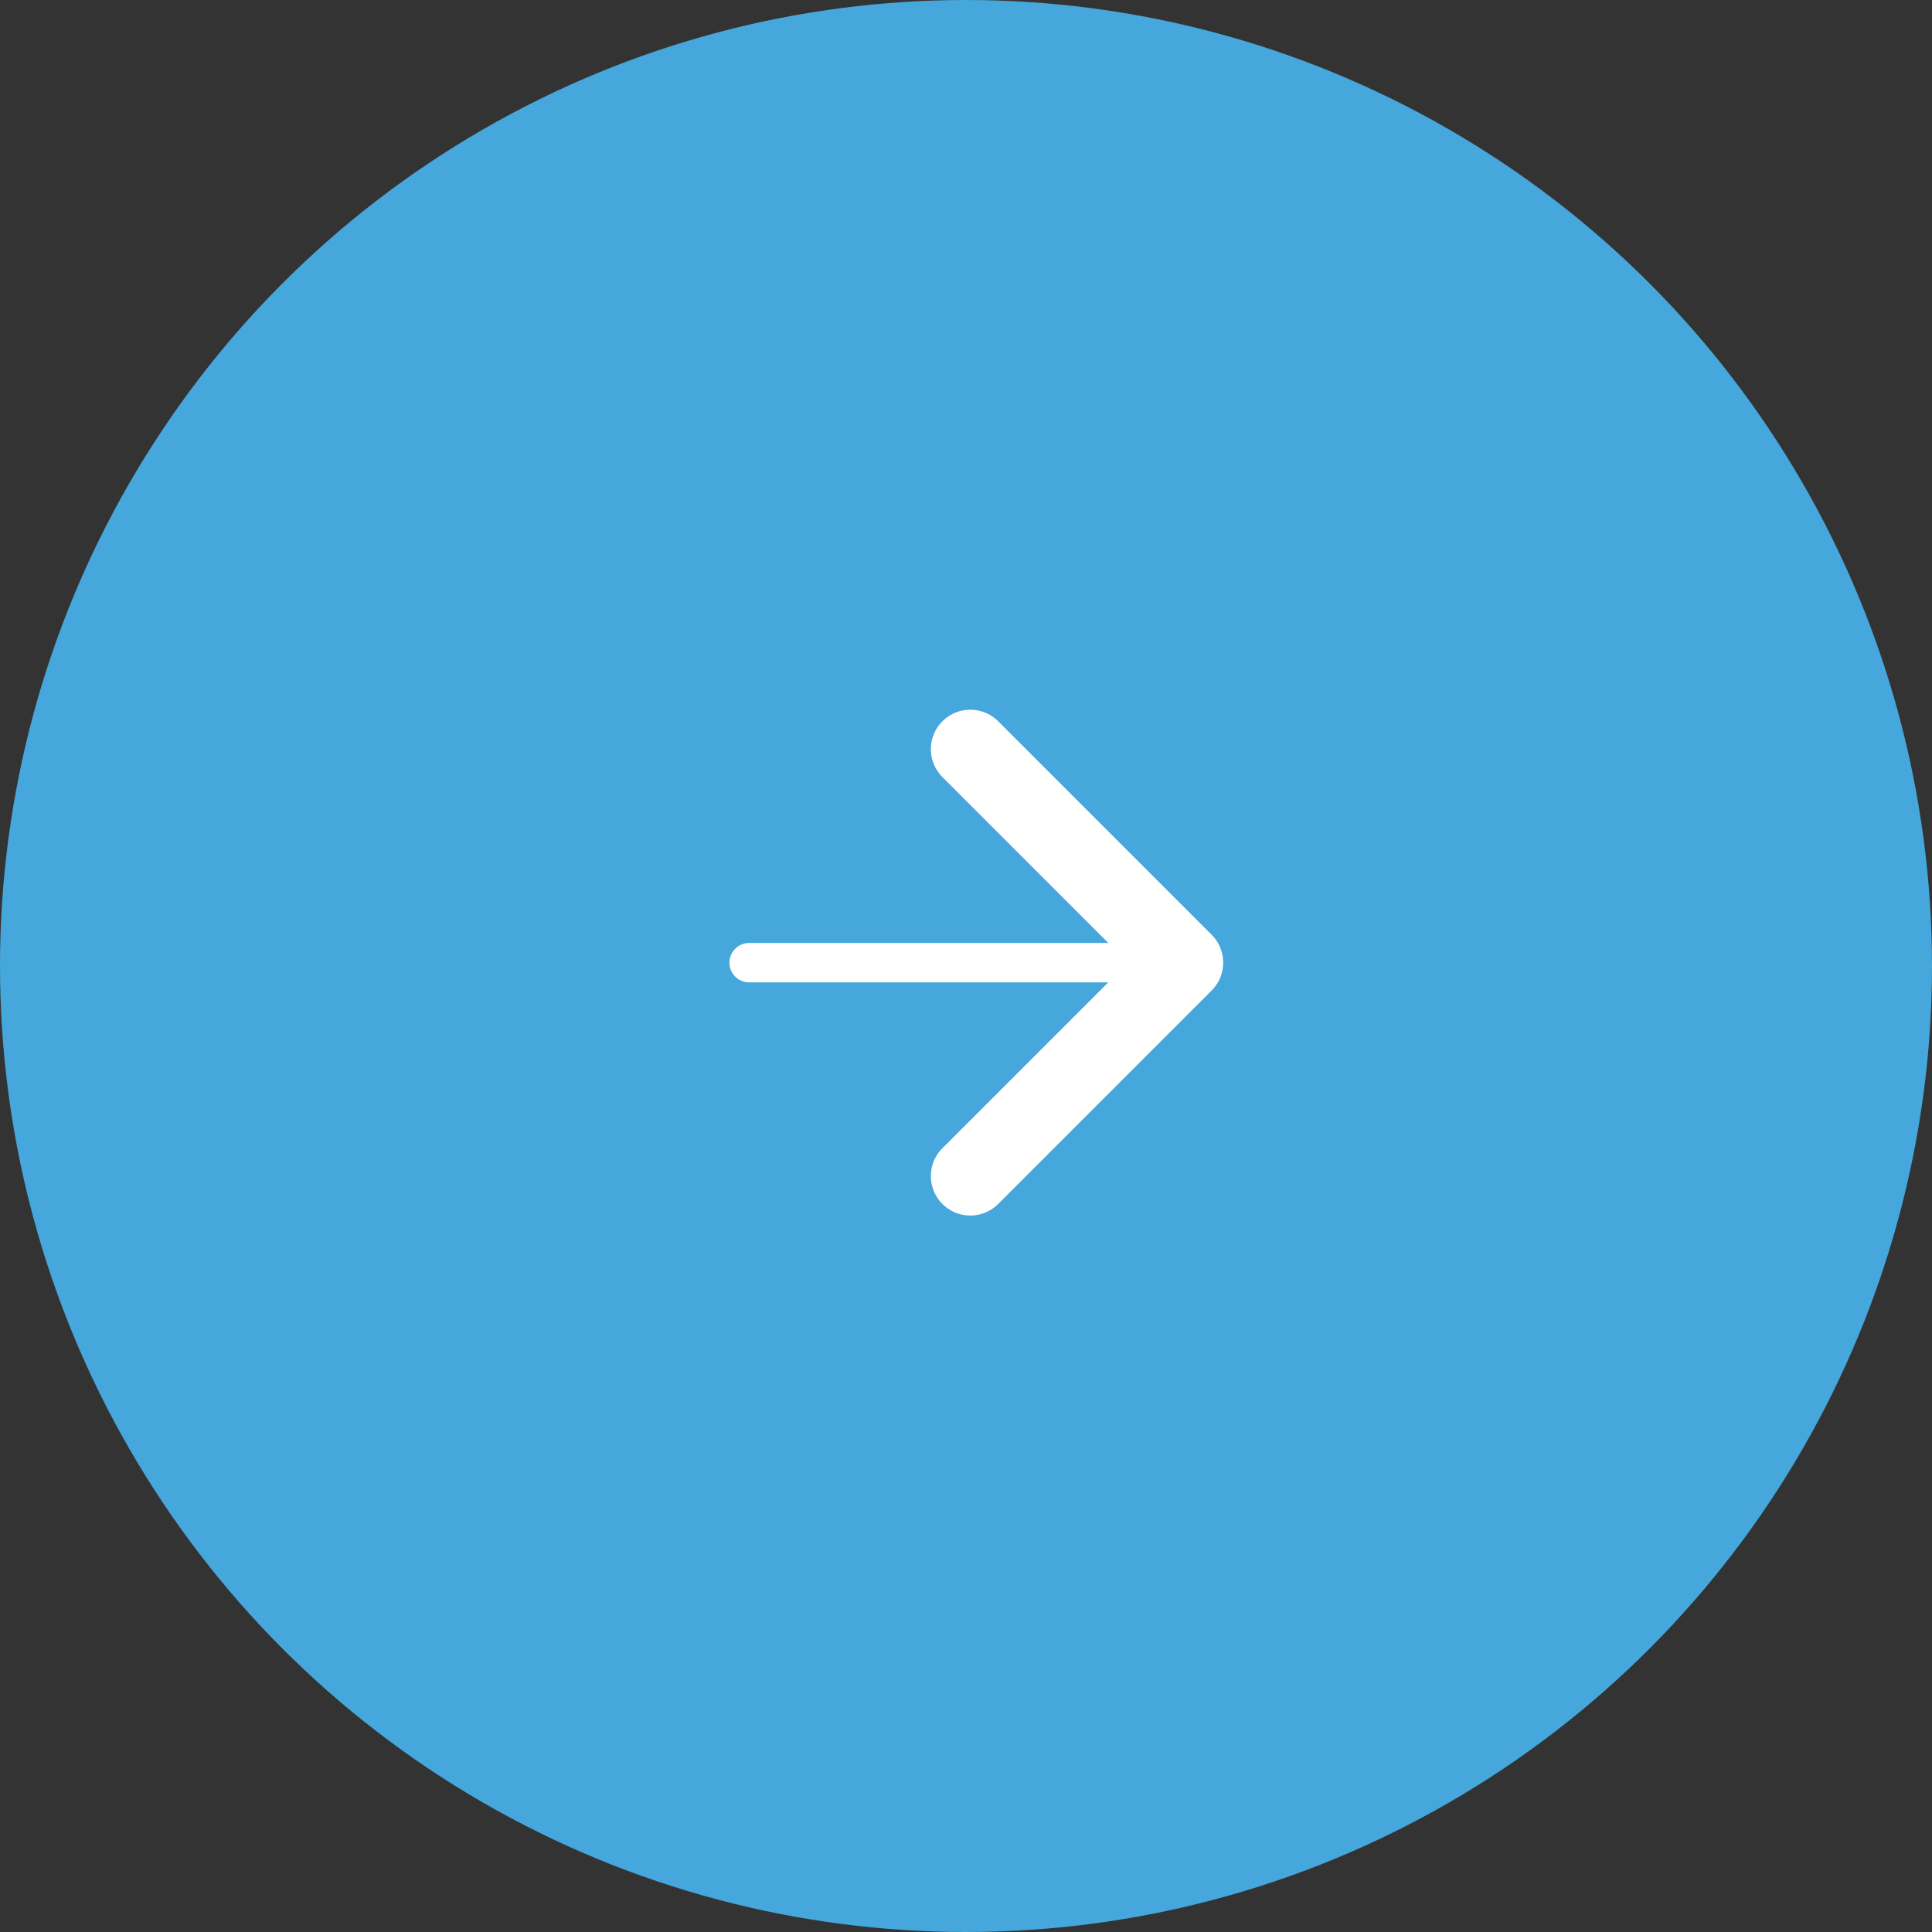 <svg xmlns="http://www.w3.org/2000/svg" width="98" height="98" viewBox="0 0 98 98"><rect x="0" y="0" width="98" height="98" fill="#333333" stroke="none"/><circle cx="49" cy="49" r="49" fill="#45a7dc"/><g transform="translate(-1342.583 -4731.168)"><path d="M1380.583,4780h22.044" fill="none" stroke="#fff" stroke-linecap="round" stroke-width="2"/><path d="M1391.8,4769.517l10.829,10.829-10.829,10.829" transform="translate(0 -0.349)" fill="none" stroke="#fff" stroke-linecap="round" stroke-linejoin="round" stroke-width="4"/></g></svg>